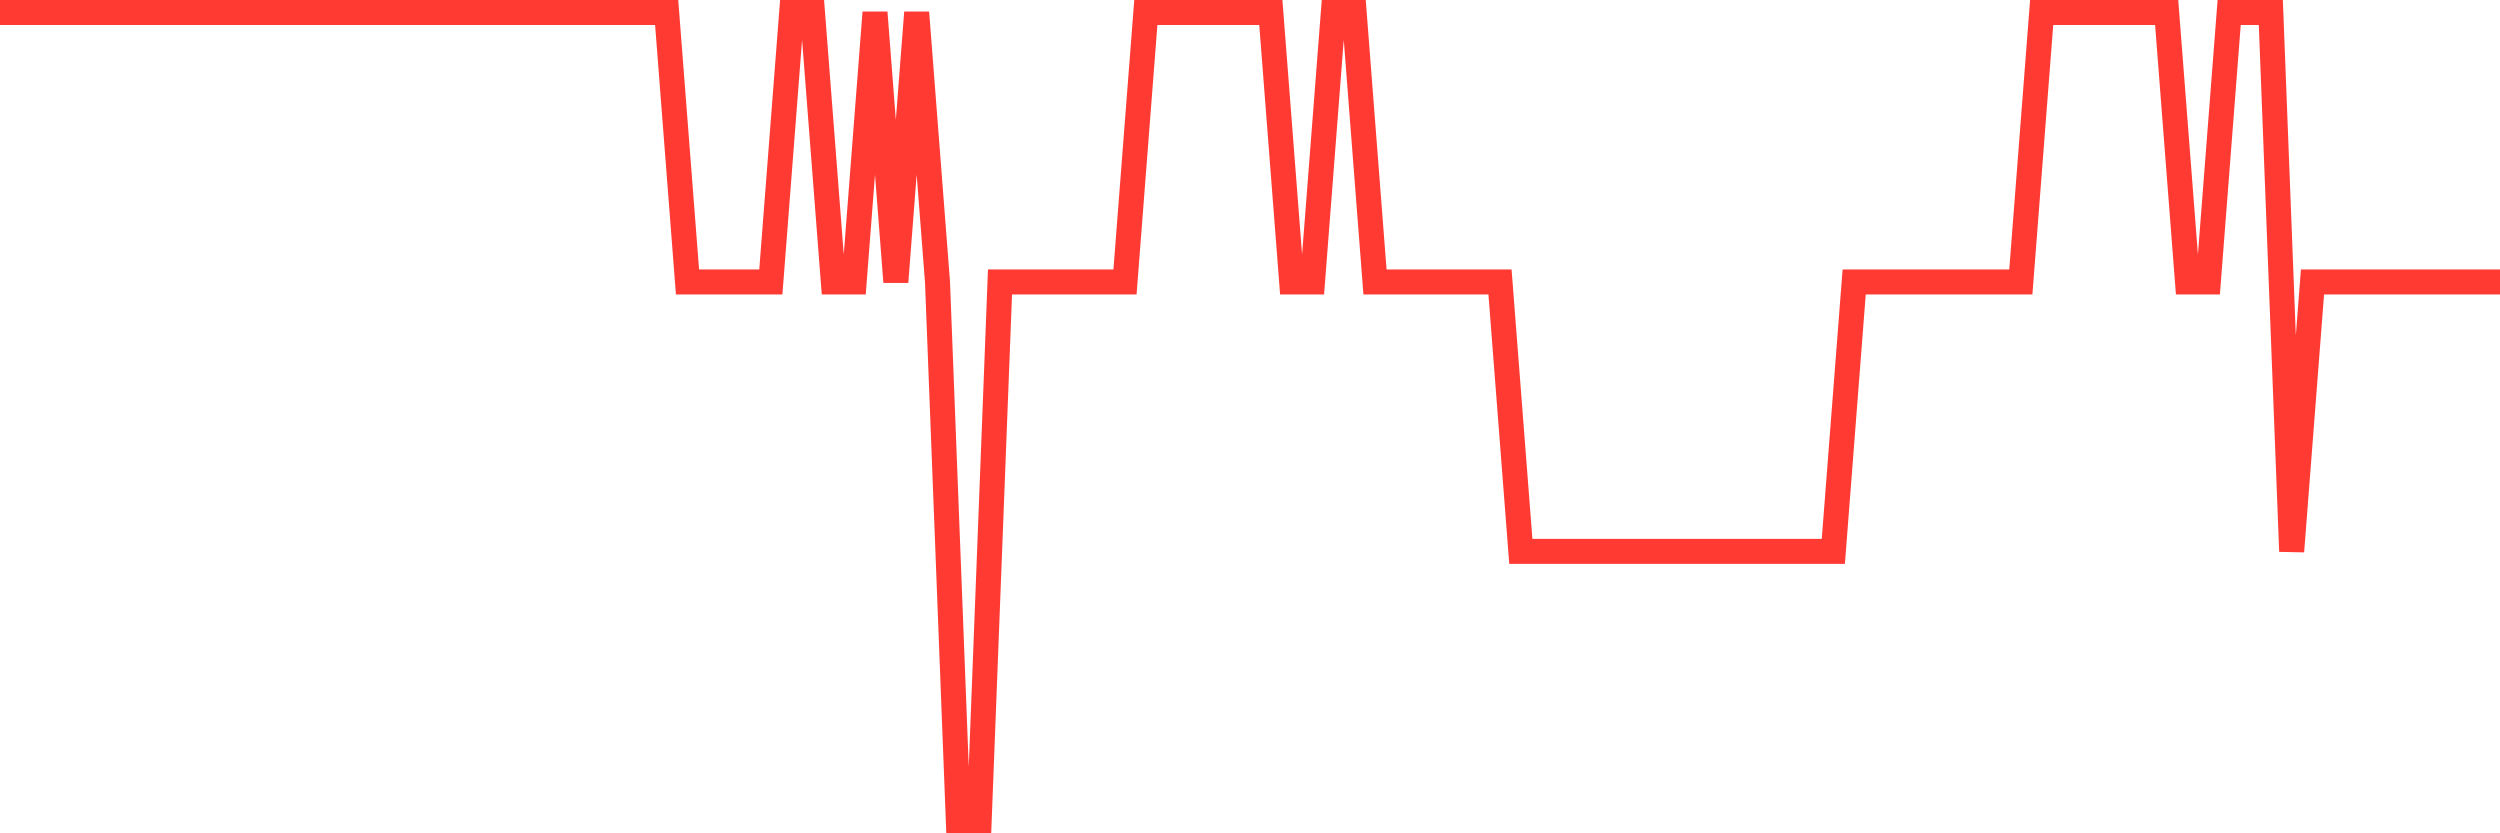 <svg
  xmlns="http://www.w3.org/2000/svg"
  xmlns:xlink="http://www.w3.org/1999/xlink"
  width="120"
  height="40"
  viewBox="0 0 120 40"
  preserveAspectRatio="none"
>
  <polyline
    points="0,0.6 1,0.6 2,0.6 3,0.6 4,0.6 5,0.6 6,0.6 7,0.6 8,0.6 9,0.6 10,0.6 11,0.6 12,0.6 13,0.6 14,0.6 15,0.6 16,0.6 17,0.6 18,0.6 19,0.6 20,0.6 21,0.6 22,0.6 23,0.6 24,0.6 25,0.6 26,0.6 27,0.6 28,0.6 29,0.6 30,0.6 31,0.6 32,0.6 33,13.533 34,13.533 35,13.533 36,13.533 37,13.533 38,0.6 39,0.6 40,13.533 41,13.533 42,0.6 43,13.533 44,0.6 45,13.533 46,39.4 47,39.4 48,13.533 49,13.533 50,13.533 51,13.533 52,13.533 53,13.533 54,13.533 55,0.6 56,0.6 57,0.6 58,0.6 59,0.6 60,0.6 61,0.6 62,13.533 63,13.533 64,0.6 65,0.6 66,13.533 67,13.533 68,13.533 69,13.533 70,13.533 71,13.533 72,13.533 73,26.467 74,26.467 75,26.467 76,26.467 77,26.467 78,26.467 79,26.467 80,26.467 81,26.467 82,26.467 83,26.467 84,26.467 85,26.467 86,26.467 87,26.467 88,26.467 89,13.533 90,13.533 91,13.533 92,13.533 93,13.533 94,13.533 95,13.533 96,13.533 97,13.533 98,0.6 99,0.6 100,0.6 101,0.6 102,0.6 103,0.6 104,0.6 105,13.533 106,13.533 107,0.6 108,0.6 109,0.6 110,26.467 111,13.533 112,13.533 113,13.533 114,13.533 115,13.533 116,13.533 117,13.533 118,13.533 119,13.533 120,13.533"
    fill="none"
    stroke="#ff3a33"
    stroke-width="1.2"
  >
  </polyline>
</svg>